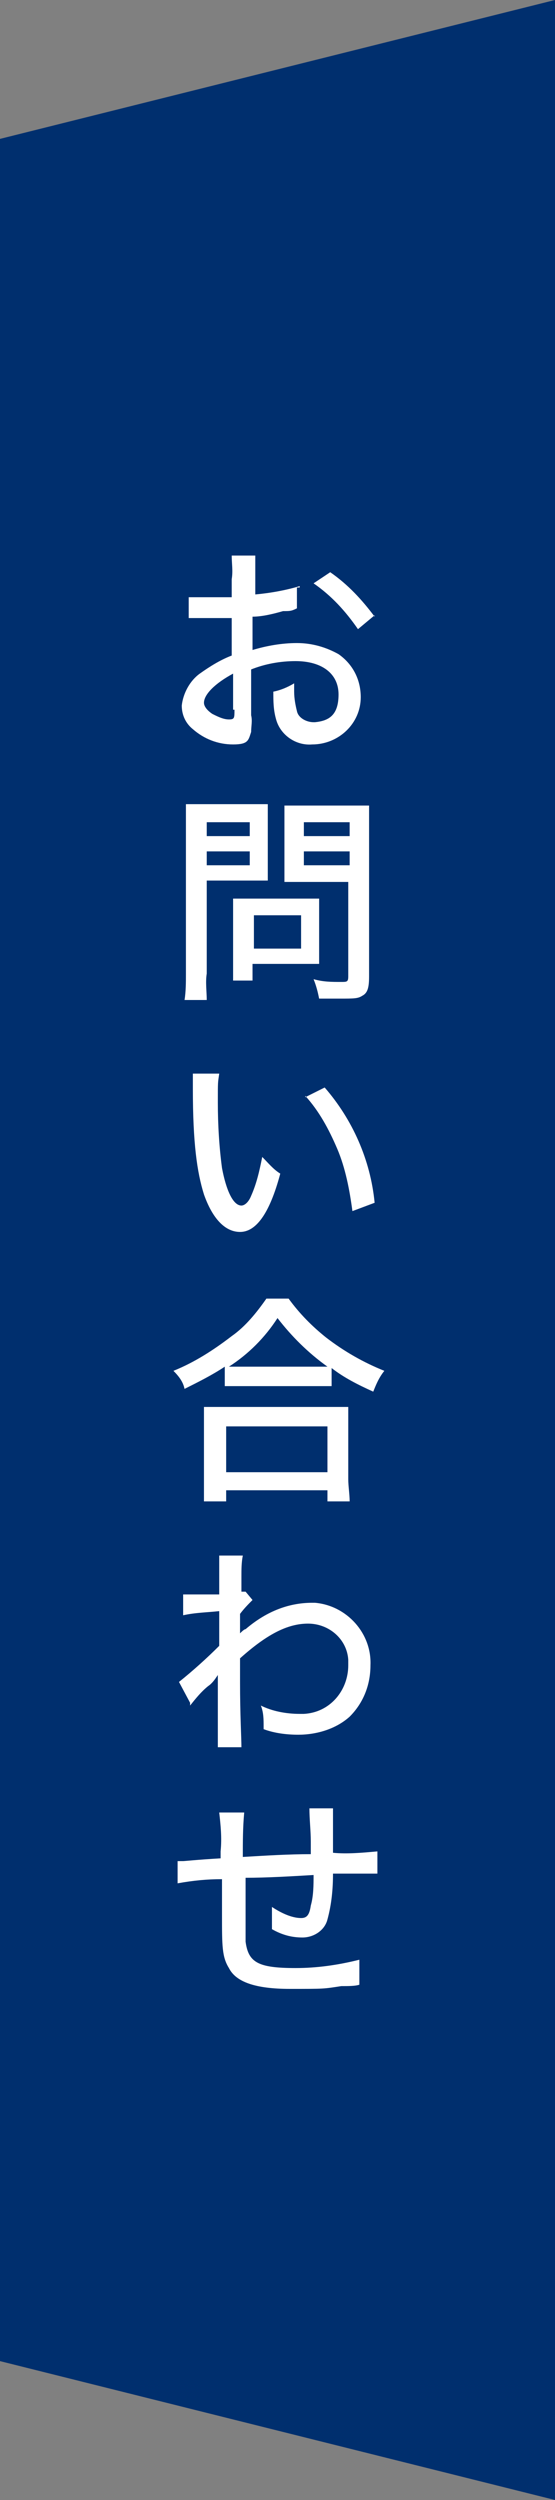 <?xml version="1.0" encoding="UTF-8"?>
<svg id="_レイヤー_1" xmlns="http://www.w3.org/2000/svg" version="1.1" viewBox="0 0 40 180">
  <rect x="0" y="0" width="40" height="180" fill="#808080" stroke="none"/>
  <!-- Generator: Adobe Illustrator 29.1.0, SVG Export Plug-In . SVG Version: 2.1.0 Build 142)  -->
  <defs>
    <style>
      .st0 {
        fill: #002f6e;
      }

      .st1 {
        fill: #fff;
      }
    </style>
  </defs>
  <path id="_パス_12969" class="st0" d="M40,0v180L0,170V10L40,0Z"/>
  <path id="_パス_13623" class="st1" d="M21.6,42.2c-1,.3-2.1.5-3.2.6v-2.8h-1.7c0,.6.1,1.1,0,1.7v1.3h-3.1v1.5h3.1v2.7c-.8.3-1.6.8-2.3,1.3s-1.2,1.4-1.3,2.3c0,.7.3,1.3.8,1.7.8.7,1.8,1.1,2.9,1.1s1.1-.3,1.3-.9c0-.4.1-.8,0-1.2v-3.3c1-.4,2.1-.6,3.2-.6,1.9,0,3.1.9,3.1,2.4s-.7,1.9-1.7,2h-.1c-.5,0-1.1-.3-1.2-.8-.1-.4-.2-.9-.2-1.4v-.6c-.5.3-1,.5-1.5.6,0,.7,0,1.3.2,2,.3,1.1,1.4,1.9,2.6,1.8,1.9,0,3.5-1.5,3.5-3.4h0c0-1.3-.6-2.4-1.6-3.1-.9-.5-1.9-.8-3-.8s-2.2.2-3.2.5v-2.4c.7,0,1.5-.2,2.2-.4.5,0,.6,0,1-.2v-1.5h.2ZM16.9,51.1c0,.6,0,.7-.4.7s-.8-.2-1.2-.4c-.3-.2-.6-.5-.6-.8,0-.6.8-1.4,2.1-2.1v2.6h.1ZM27,44.4c-.9-1.2-1.9-2.3-3.2-3.2l-1.2.8c1.3.9,2.3,2,3.2,3.3l1.2-1h0ZM14.9,63.4h4.4v-5.5h-5.9v12.2c0,.6,0,1.3-.1,1.9h1.6c0-.6-.1-1.3,0-1.9v-6.8h0ZM14.9,59.2h3.1v1h-3.1v-1ZM14.9,61.3h3.1v1h-3.1v-1ZM26.6,59.8v-1.8h-6.1v5.5h4.6v6.8c0,.4-.1.4-.5.4-.7,0-1.3,0-2-.2.2.5.3.9.4,1.4h1.5c1,0,1.3,0,1.6-.2.4-.2.5-.6.5-1.4v-10.6h0ZM21.9,59.2h3.3v1h-3.3v-1ZM21.9,61.3h3.3v1h-3.3v-1ZM23,65.7v-1h-6.2v5.9h1.4v-1.2h4.8v-3.8h0ZM18.3,65.9h3.4v2.4h-3.4v-2.4ZM13.9,77.4v1c0,3.9.3,6,.8,7.6.6,1.7,1.5,2.7,2.6,2.7s2.1-1.2,2.9-4.2c-.5-.3-.9-.8-1.3-1.2-.2,1-.4,1.9-.8,2.8-.2.5-.5.7-.7.7-.6,0-1.1-1.1-1.4-2.7-.2-1.5-.3-3.1-.3-4.7s0-1.4.1-2.1h-1.9ZM22,78.9c1,1.1,1.7,2.4,2.3,3.8.6,1.4.9,3,1.1,4.5l1.6-.6c-.3-3.1-1.6-6-3.6-8.3l-1.4.7h0ZM16.2,99.8h7.7v-1.3c.9.7,1.9,1.2,3,1.7.2-.5.4-1,.8-1.5-1.5-.6-2.9-1.4-4.2-2.4-1-.8-1.9-1.7-2.7-2.8h-1.6c-.7,1-1.5,2-2.5,2.7-1.3,1-2.7,1.9-4.2,2.5.4.4.7.8.8,1.3,1-.5,2-1,2.9-1.6,0,0,0,1.4,0,1.4ZM17.5,98.4h-1c1.4-.9,2.6-2.1,3.5-3.5,1,1.3,2.2,2.5,3.6,3.5h-6.1ZM16.3,108.1v-.8h7.3v.8h1.6c0-.5-.1-1.1-.1-1.6v-5.2h-10.4v6.8s1.6,0,1.6,0ZM16.3,102.7h7.3v3.3h-7.3v-3.3ZM13.7,122.8c.4-.5.8-1,1.3-1.4.3-.2.5-.5.7-.8h0v5.2h1.7c0-.7-.1-2.3-.1-4.7v-1.7c1.9-1.7,3.4-2.5,4.9-2.5s2.8,1.1,2.9,2.6v.4c0,1.8-1.3,3.4-3.2,3.5h-.3c-1,0-2-.2-2.8-.6.2.5.2,1,.2,1.5v.2c.8.3,1.7.4,2.5.4,1.3,0,2.7-.4,3.7-1.3,1-1,1.5-2.3,1.5-3.7.1-2.3-1.7-4.3-4-4.5h-.2c-1.8,0-3.4.7-4.8,1.9-.1,0-.3.2-.4.3v-1.4c.3-.4.6-.7.9-1l-.5-.6h-.3v-1.1c0-.5,0-1,.1-1.5h-1.7v2.8h-2.6v1.5c.9-.2,1.7-.2,2.6-.3v2.5c-.9.9-1.9,1.8-2.9,2.6l.8,1.5h0s0,.2,0,.2ZM22.4,133.5c-1.6,0-3.2.1-4.9.2,0-1.1,0-2.1.1-3.2h-1.8c.1.9.2,1.8.1,2.8v.5c-1.7.1-2.6.2-2.7.2h-.4v1.6c1.1-.2,2.1-.3,3.2-.3v2.6c0,2.2,0,3,.5,3.8.5,1,1.9,1.5,4.4,1.5s2.4,0,3.7-.2c.5,0,1,0,1.3-.1v-1.8c-1.6.4-3.1.6-4.6.6-2.7,0-3.4-.4-3.6-1.9v-4.6c1.5,0,3.2-.1,4.9-.2,0,.7,0,1.5-.2,2.2-.1.7-.3.9-.7.9-.7,0-1.5-.4-2.1-.8v1.6c.7.4,1.4.6,2.2.6s1.6-.5,1.8-1.3c.3-1.1.4-2.2.4-3.3h3.2v-1.6c-1.1.1-2.2.2-3.2.1v-3.2h-1.7c0,.8.1,1.6.1,2.4,0,0,0,.9,0,.9Z"/>
</svg>